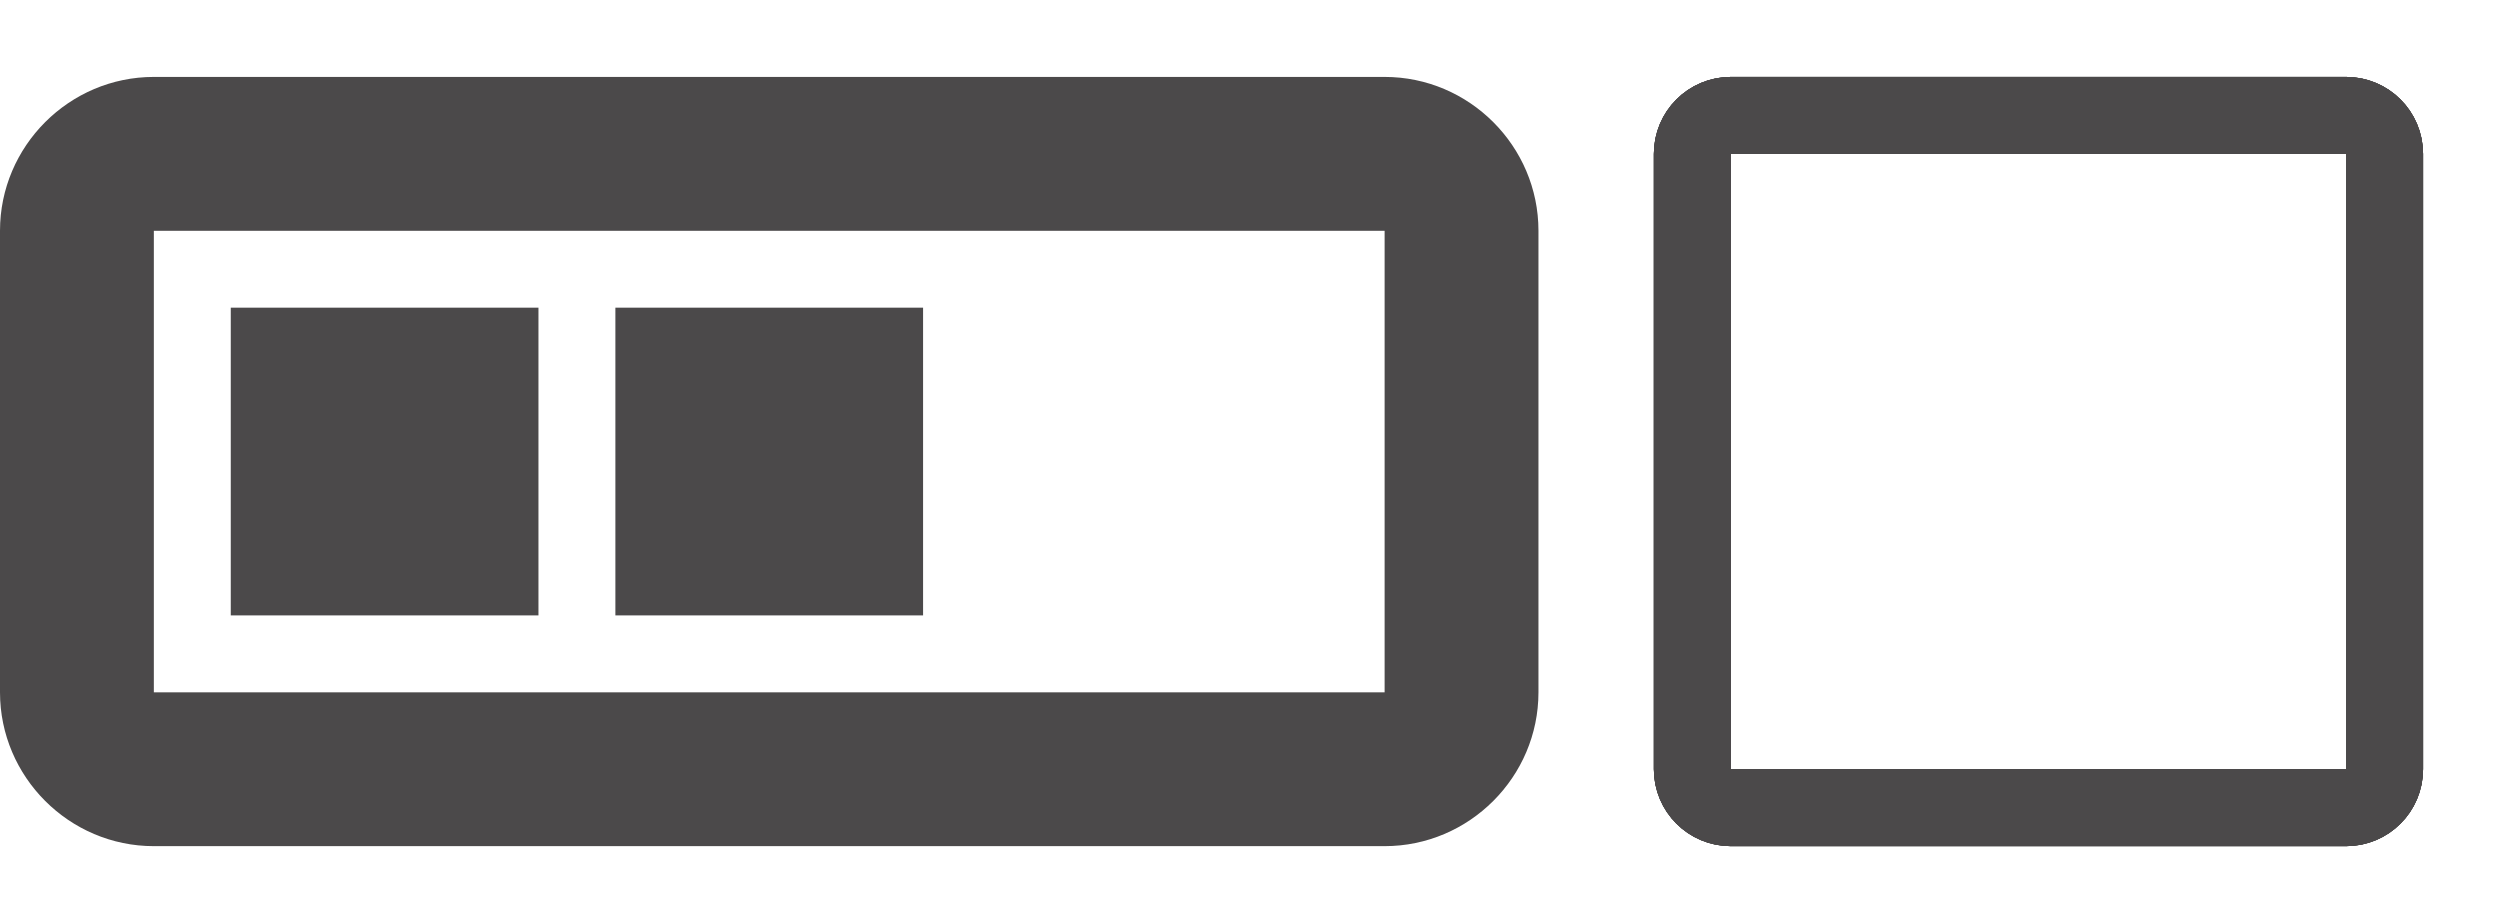 <svg width="65" height="24" viewBox="0 0 65 24" fill="none" xmlns="http://www.w3.org/2000/svg">
<path d="M36 2H4C1.8 2 0 3.8 0 6V18C0 20.2 1.8 22 4 22H36C38.2 22 40 20.2 40 18V6C40 3.8 38.2 2 36 2ZM36 18H4V6H36V18ZM14 8H6V16H14V8ZM24 8H16V16H24V8Z" fill="#4B494A"/>
<path d="M62 20V4C62 3.448 61.552 3 61 3L45 3C44.448 3 44 3.448 44 4V20C44 20.552 44.448 21 45 21H61C61.552 21 62 20.552 62 20Z" stroke="#4B494A" stroke-width="2" stroke-linecap="round" stroke-linejoin="round"/>
<path d="M62 20V4C62 3.448 61.552 3 61 3L45 3C44.448 3 44 3.448 44 4V20C44 20.552 44.448 21 45 21H61C61.552 21 62 20.552 62 20Z" stroke="#4B494A" stroke-width="2" stroke-linecap="round" stroke-linejoin="round"/>
<path d="M62 20V4C62 3.448 61.552 3 61 3L45 3C44.448 3 44 3.448 44 4V20C44 20.552 44.448 21 45 21H61C61.552 21 62 20.552 62 20Z" stroke="#4B494A" stroke-width="2" stroke-linecap="round" stroke-linejoin="round"/>
<path d="M62 20V4C62 3.448 61.552 3 61 3L45 3C44.448 3 44 3.448 44 4V20C44 20.552 44.448 21 45 21H61C61.552 21 62 20.552 62 20Z" stroke="#4B494A" stroke-width="2" stroke-linecap="round" stroke-linejoin="round"/>
</svg>
